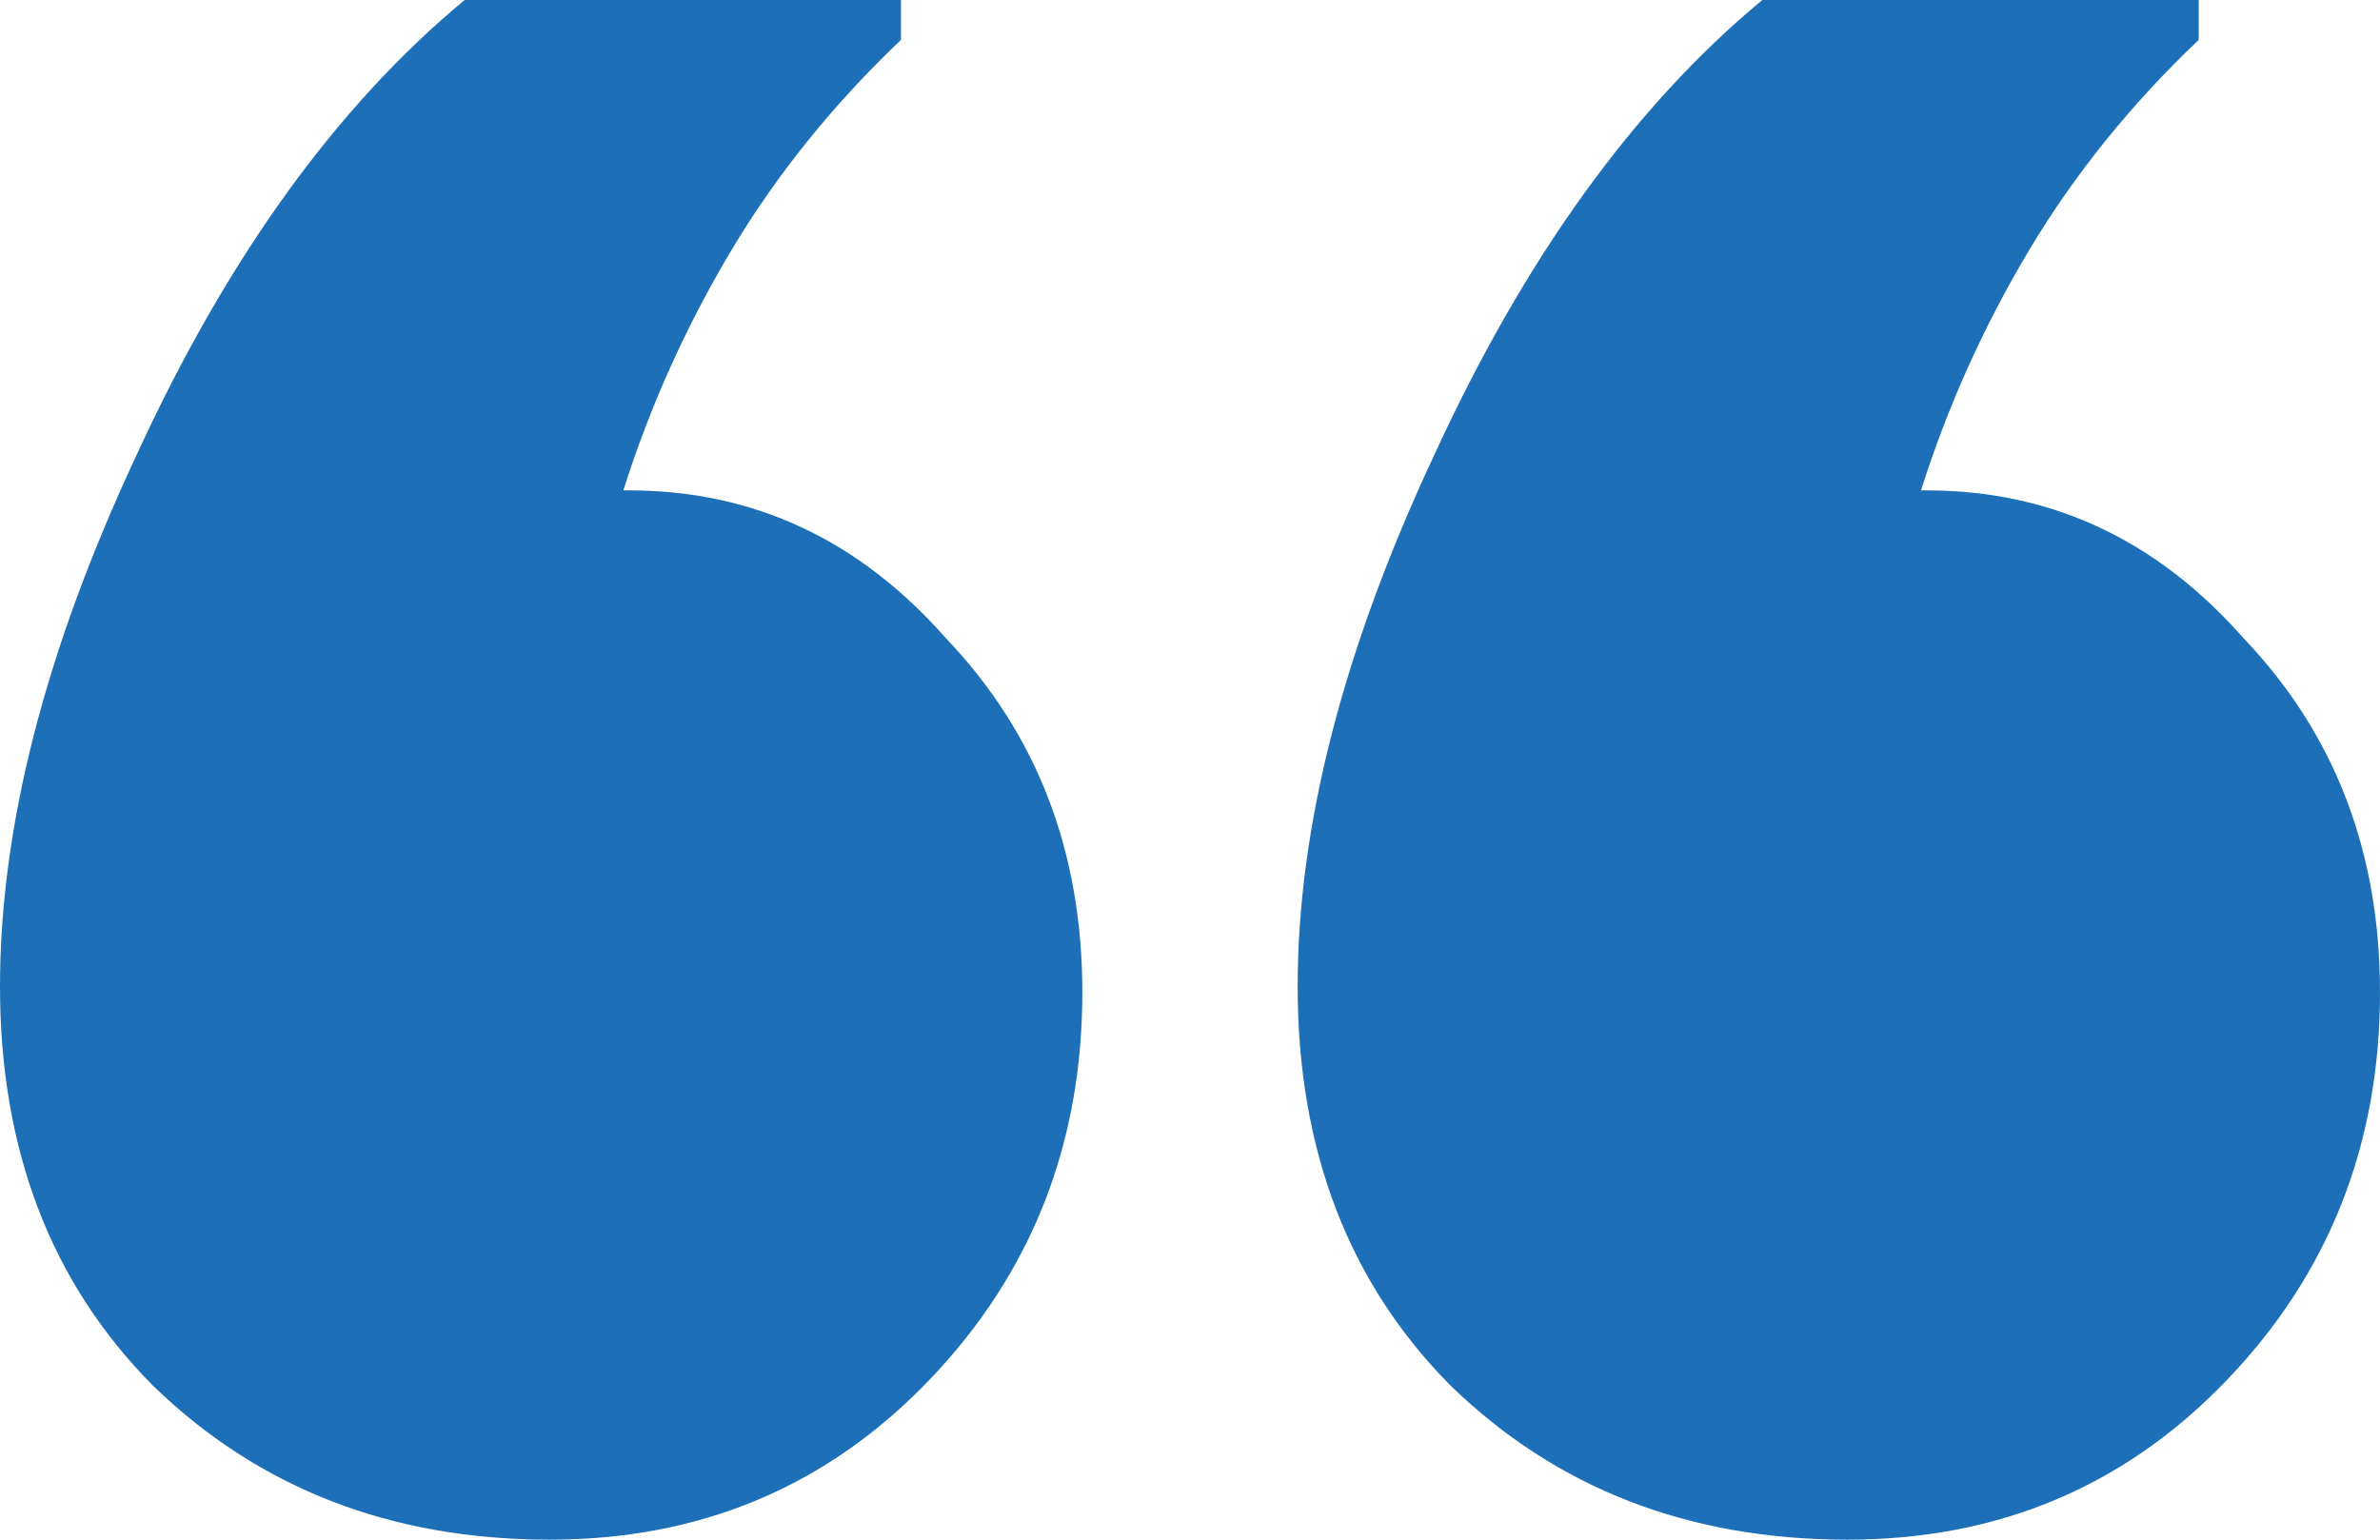 <svg xmlns="http://www.w3.org/2000/svg" width="34" height="22" viewBox="0 0 34 22" fill="none"><path d="M31.41 0.57C30.438 1.494 29.629 2.499 28.981 3.585C28.333 4.672 27.821 5.812 27.443 7.007C27.497 7.007 27.524 7.007 27.524 7.007C29.305 7.007 30.816 7.714 32.057 9.126C33.352 10.484 34 12.168 34 14.178C34 16.351 33.271 18.198 31.814 19.718C30.357 21.239 28.549 22 26.39 22C24.124 22 22.235 21.267 20.724 19.8C19.267 18.333 18.538 16.432 18.538 14.096C18.538 11.815 19.186 9.289 20.481 6.519C21.776 3.694 23.341 1.521 25.176 0H31.41V0.57ZM12.871 0.57C11.9 1.494 11.091 2.499 10.443 3.585C9.795 4.672 9.283 5.812 8.905 7.007C8.959 7.007 8.986 7.007 8.986 7.007C10.767 7.007 12.278 7.714 13.519 9.126C14.814 10.484 15.462 12.168 15.462 14.178C15.462 16.351 14.733 18.198 13.276 19.718C11.819 21.239 10.011 22 7.852 22C5.586 22 3.697 21.267 2.186 19.8C0.729 18.333 0 16.432 0 14.096C0 11.815 0.648 9.289 1.943 6.519C3.238 3.694 4.803 1.521 6.638 0H12.871V0.57Z" fill="#1D70B7"></path></svg>
